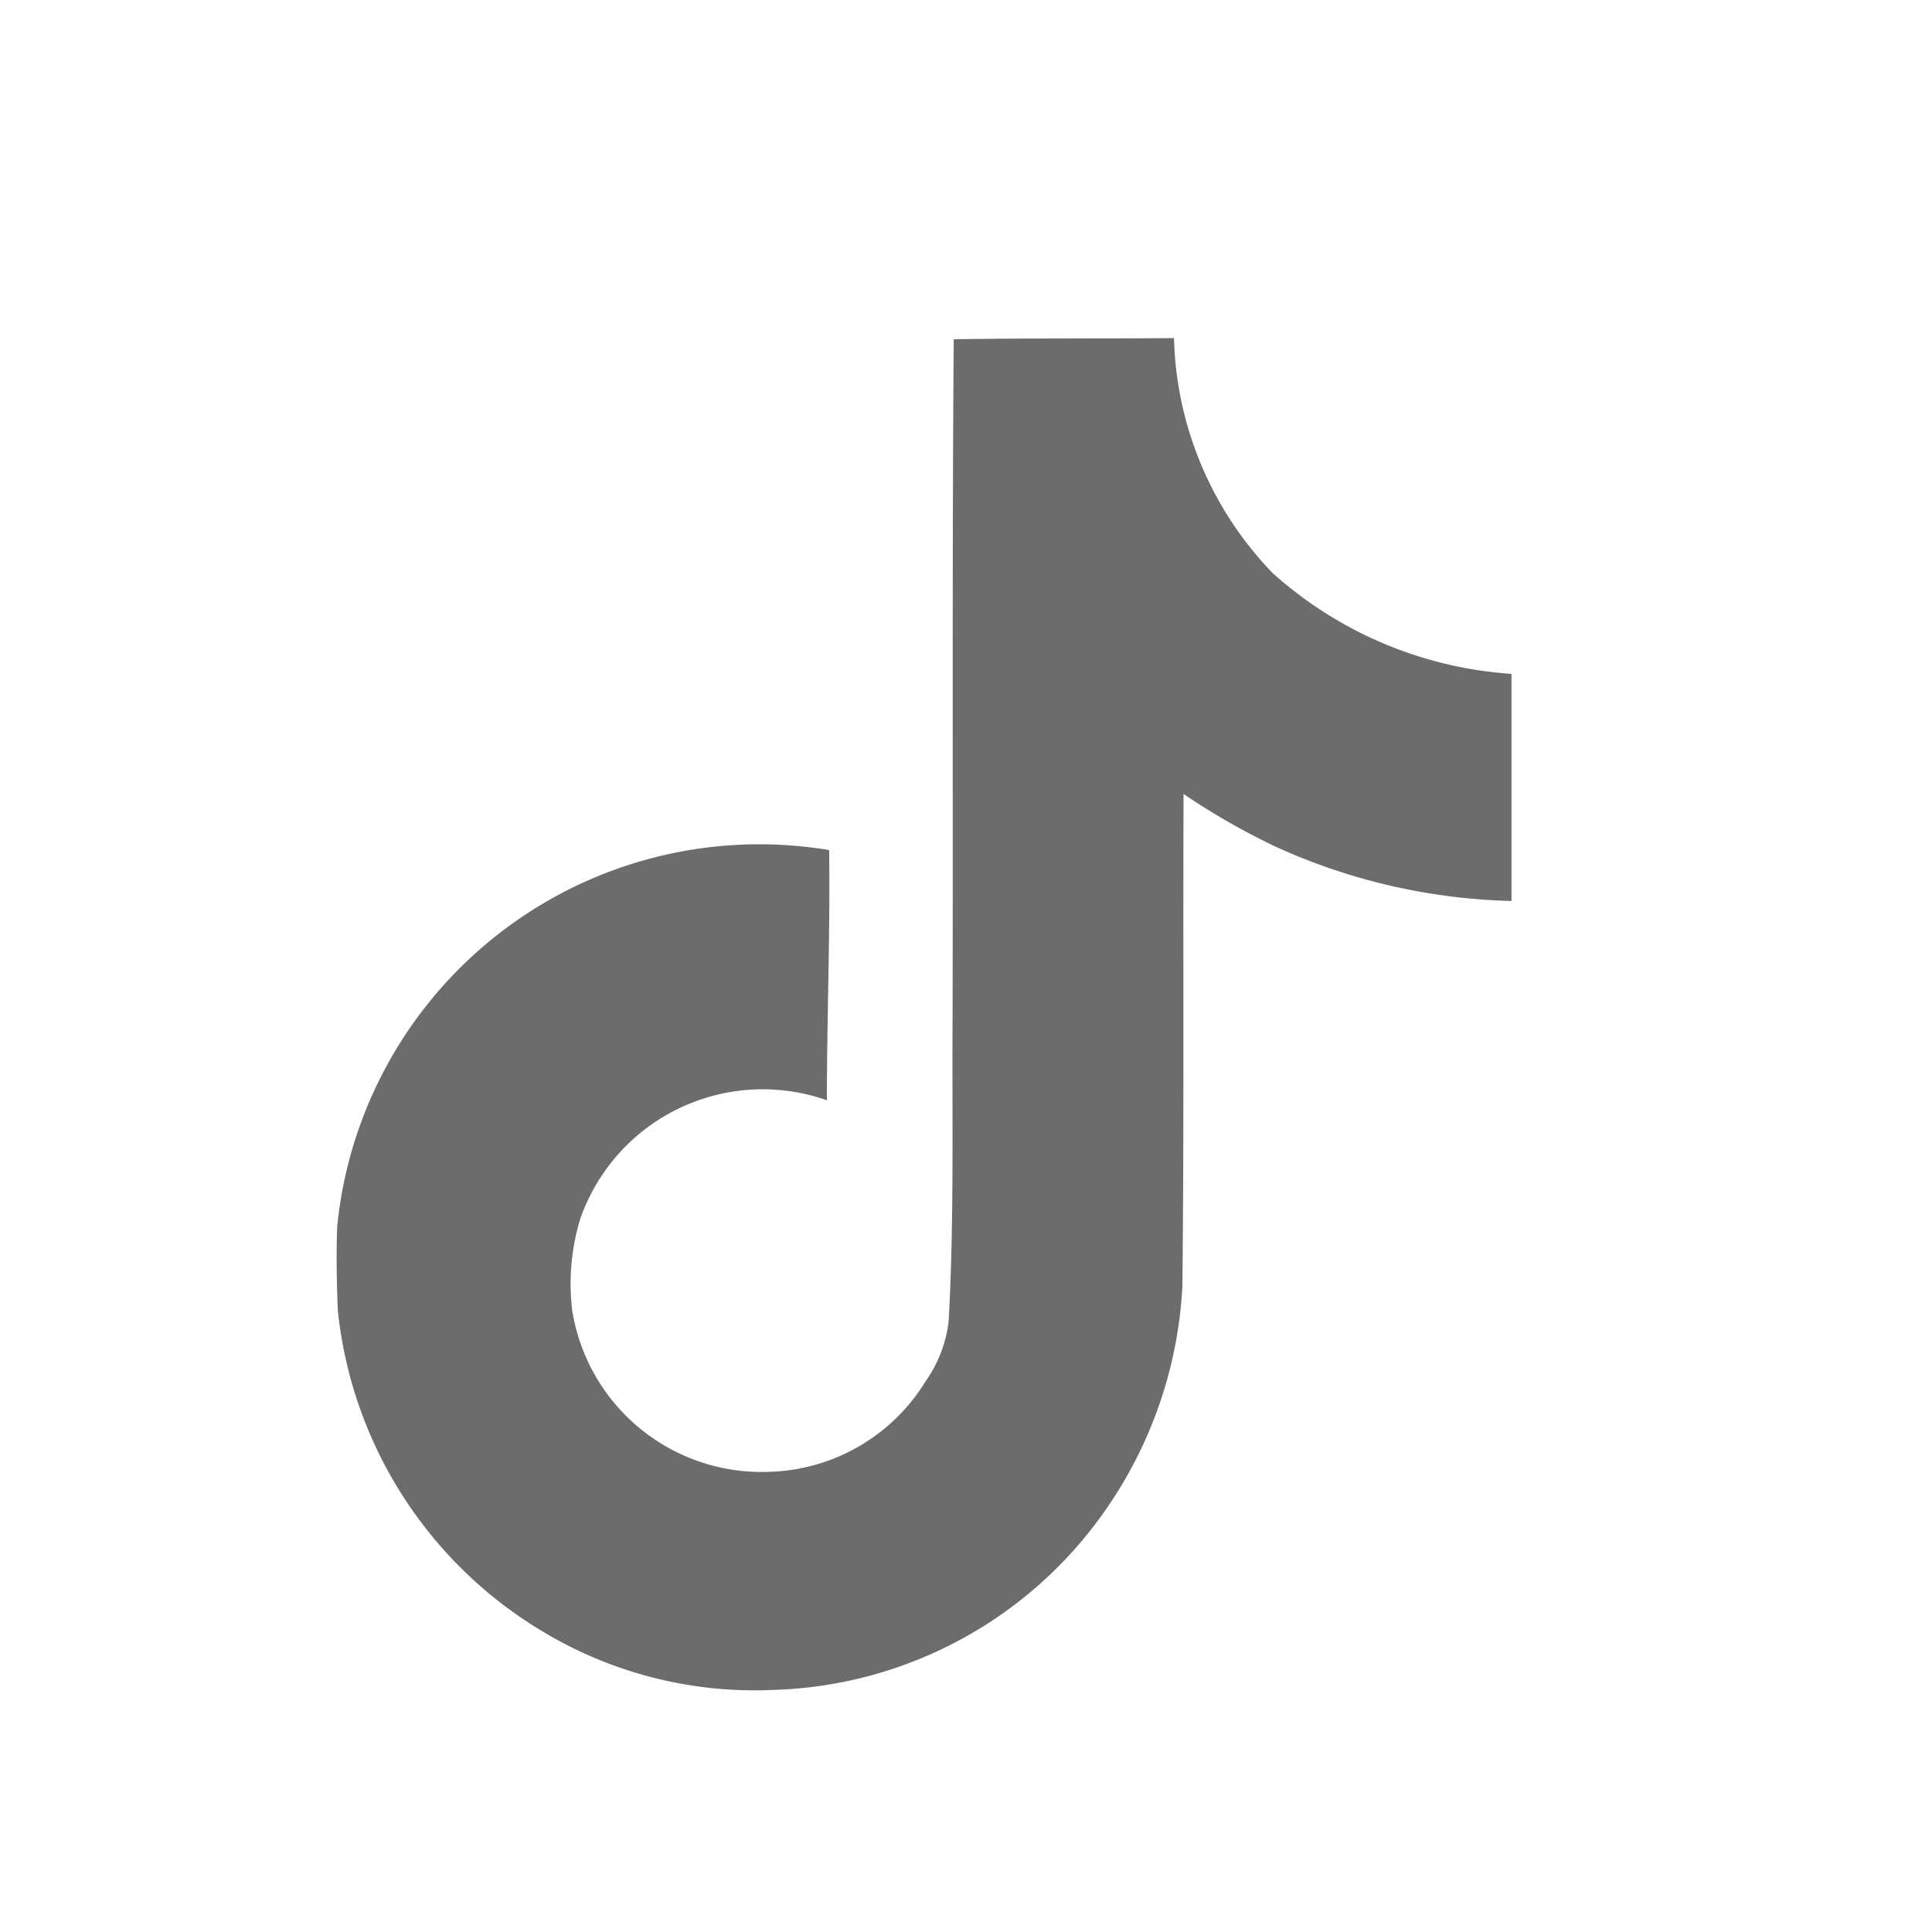 <svg xmlns="http://www.w3.org/2000/svg" xmlns:xlink="http://www.w3.org/1999/xlink" width="20" height="20" viewBox="0 0 20 20">
  <defs>
    <clipPath id="clip-TT">
      <rect width="20" height="20"/>
    </clipPath>
  </defs>
  <g id="TT" clip-path="url(#clip-TT)">
    <path id="Icon_simple-tiktok" data-name="Icon simple-tiktok" d="M8.757.012C9.521,0,10.279.006,11.037,0a3.633,3.633,0,0,0,1.021,2.432,4.114,4.114,0,0,0,2.473,1.044V5.827a6.244,6.244,0,0,1-2.45-.566,7.207,7.207,0,0,1-.945-.542c-.006,1.7.006,3.407-.012,5.1a4.455,4.455,0,0,1-.787,2.3A4.346,4.346,0,0,1,6.89,13.994a4.253,4.253,0,0,1-2.38-.6,4.4,4.4,0,0,1-2.129-3.331c-.012-.292-.017-.583-.006-.869A4.391,4.391,0,0,1,7.467,5.3c.012.863-.023,1.727-.023,2.59A2,2,0,0,0,4.889,9.123a2.314,2.314,0,0,0-.082.939,1.985,1.985,0,0,0,2.042,1.674A1.96,1.96,0,0,0,8.465,10.8a1.346,1.346,0,0,0,.239-.618c.058-1.044.035-2.082.041-3.127.006-2.351-.006-4.7.012-7.041Z" transform="translate(1.116 3.5)" fill="#6c6c6c"/>
  </g>
</svg>
